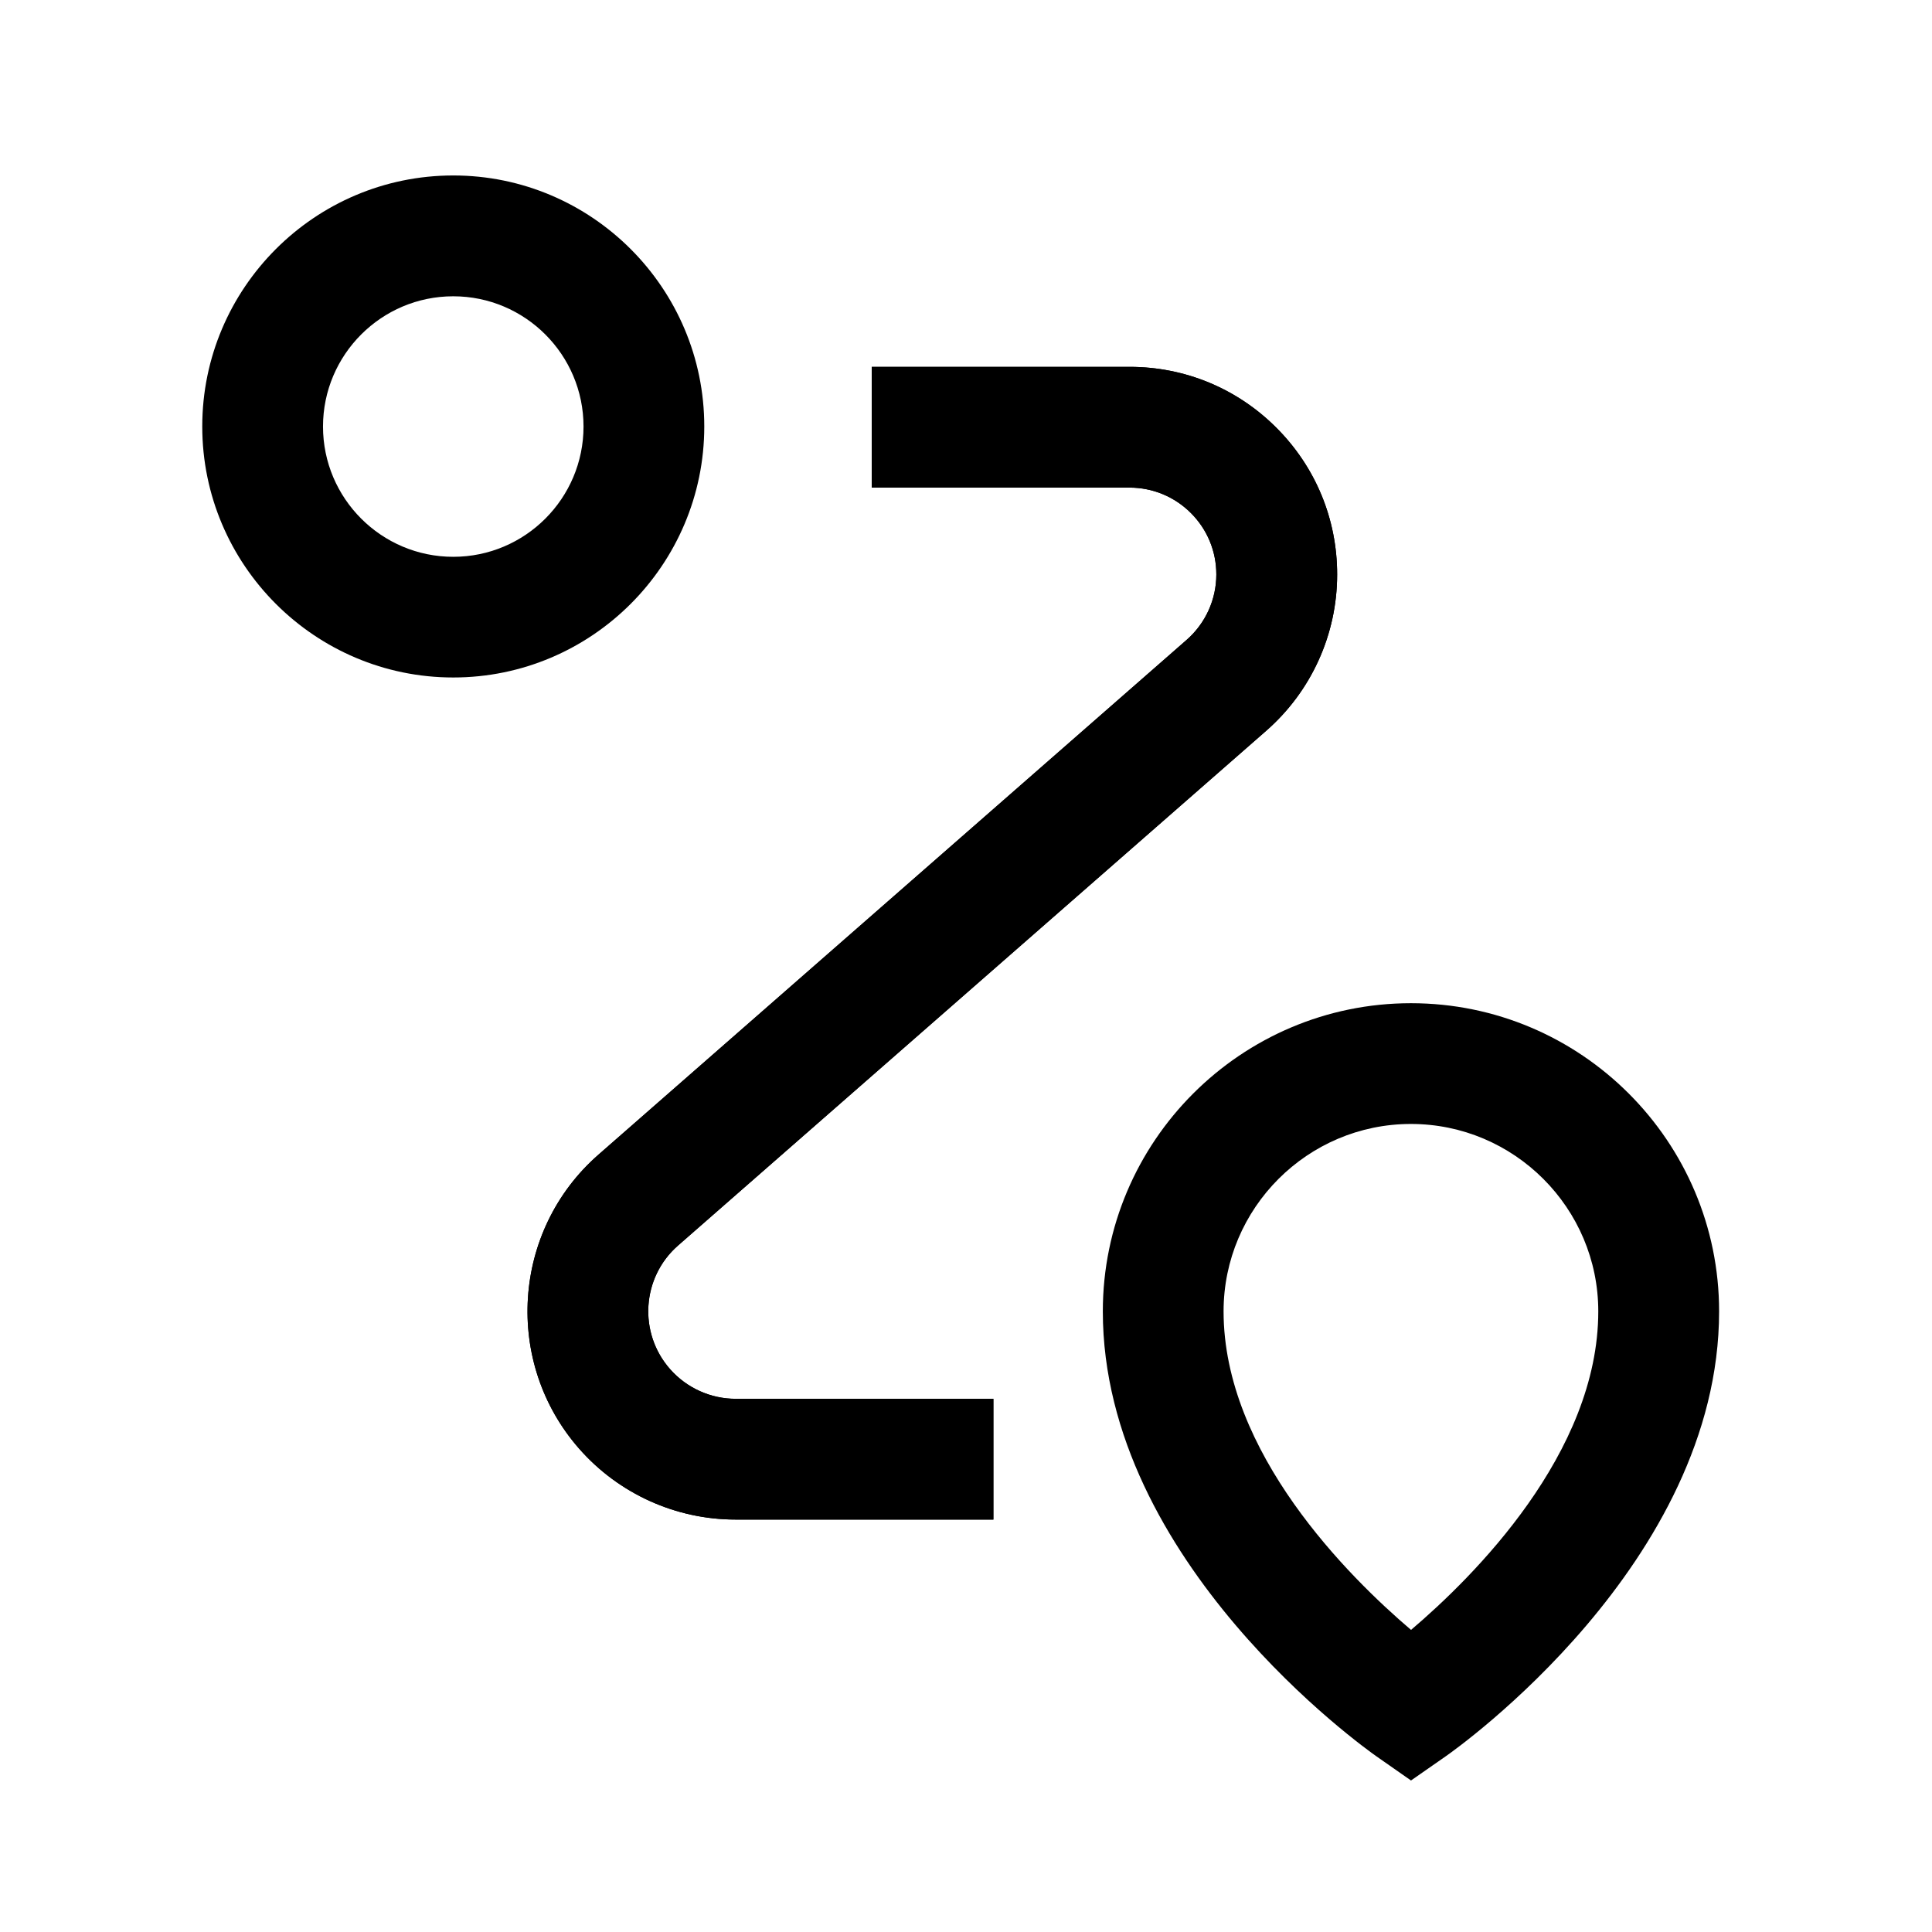 <?xml version="1.0" encoding="UTF-8"?><svg id="Ebene_2" xmlns="http://www.w3.org/2000/svg" viewBox="0 0 256 256"><g id="Ebene_1-2"><g id="location"><g id="Rechteck_84"><rect width="256" height="256" style="fill:none; stroke-width:0px;"/></g><g id="Gruppe_84"><g id="Gruppe_83"><g id="Pfad_46"><path d="m131.62,201.35h-34.15c-7.93,0-15.48-3.42-20.72-9.38-10.04-11.43-8.92-28.9,2.51-38.94l77.96-68.23c2.51-2.19,3.95-5.35,3.95-8.68,0-3.08-1.2-5.97-3.37-8.14s-5.06-3.37-8.14-3.37h-34.15v-16h34.16c7.35,0,14.25,2.86,19.45,8.06,5.2,5.2,8.06,12.1,8.06,19.45,0,7.95-3.43,15.5-9.42,20.73l-77.94,68.21c-4.79,4.21-5.26,11.55-1.04,16.35,2.2,2.5,5.37,3.94,8.7,3.94h34.15v16Z" style="stroke-width:0px;"/></g><g id="Pfad_47"><path d="m131.62,201.35h-34.15c-7.93,0-15.48-3.42-20.72-9.38-10.04-11.43-8.92-28.9,2.51-38.94l77.96-68.23c2.51-2.19,3.95-5.35,3.95-8.68,0-3.08-1.2-5.97-3.37-8.14s-5.06-3.37-8.14-3.37h-34.15v-16h34.16c7.35,0,14.25,2.86,19.45,8.06,5.2,5.2,8.06,12.1,8.06,19.45,0,7.95-3.43,15.5-9.42,20.73l-77.94,68.21c-4.79,4.21-5.26,11.55-1.04,16.35,2.2,2.5,5.37,3.94,8.7,3.94h34.15v16Z" style="stroke-width:0px;"/></g></g><g id="Pfad_48"><path d="m186.96,235.92l-4.58-3.2c-1.48-1.04-36.25-25.74-36.25-58.96,0-22.51,18.31-40.83,40.83-40.83s40.83,18.31,40.83,40.83c0,33.33-34.76,57.94-36.24,58.97l-4.58,3.19Zm0-86.99c-13.69,0-24.83,11.14-24.83,24.83,0,18.73,16.57,35.17,24.84,42.21,8.26-7.02,24.81-23.42,24.81-42.21,0-13.69-11.14-24.83-24.83-24.83Z" style="stroke-width:0px;"/></g><g id="Ellipse_6"><path d="m60.06,89.77c-18.34,0-33.26-14.92-33.26-33.26s14.92-33.26,33.26-33.26,33.26,14.92,33.26,33.26-14.92,33.26-33.26,33.26Zm0-50.51c-9.52,0-17.26,7.74-17.26,17.26s7.74,17.26,17.26,17.26,17.26-7.74,17.26-17.26-7.74-17.26-17.26-17.26Z" style="stroke-width:0px;"/></g></g></g></g></svg>